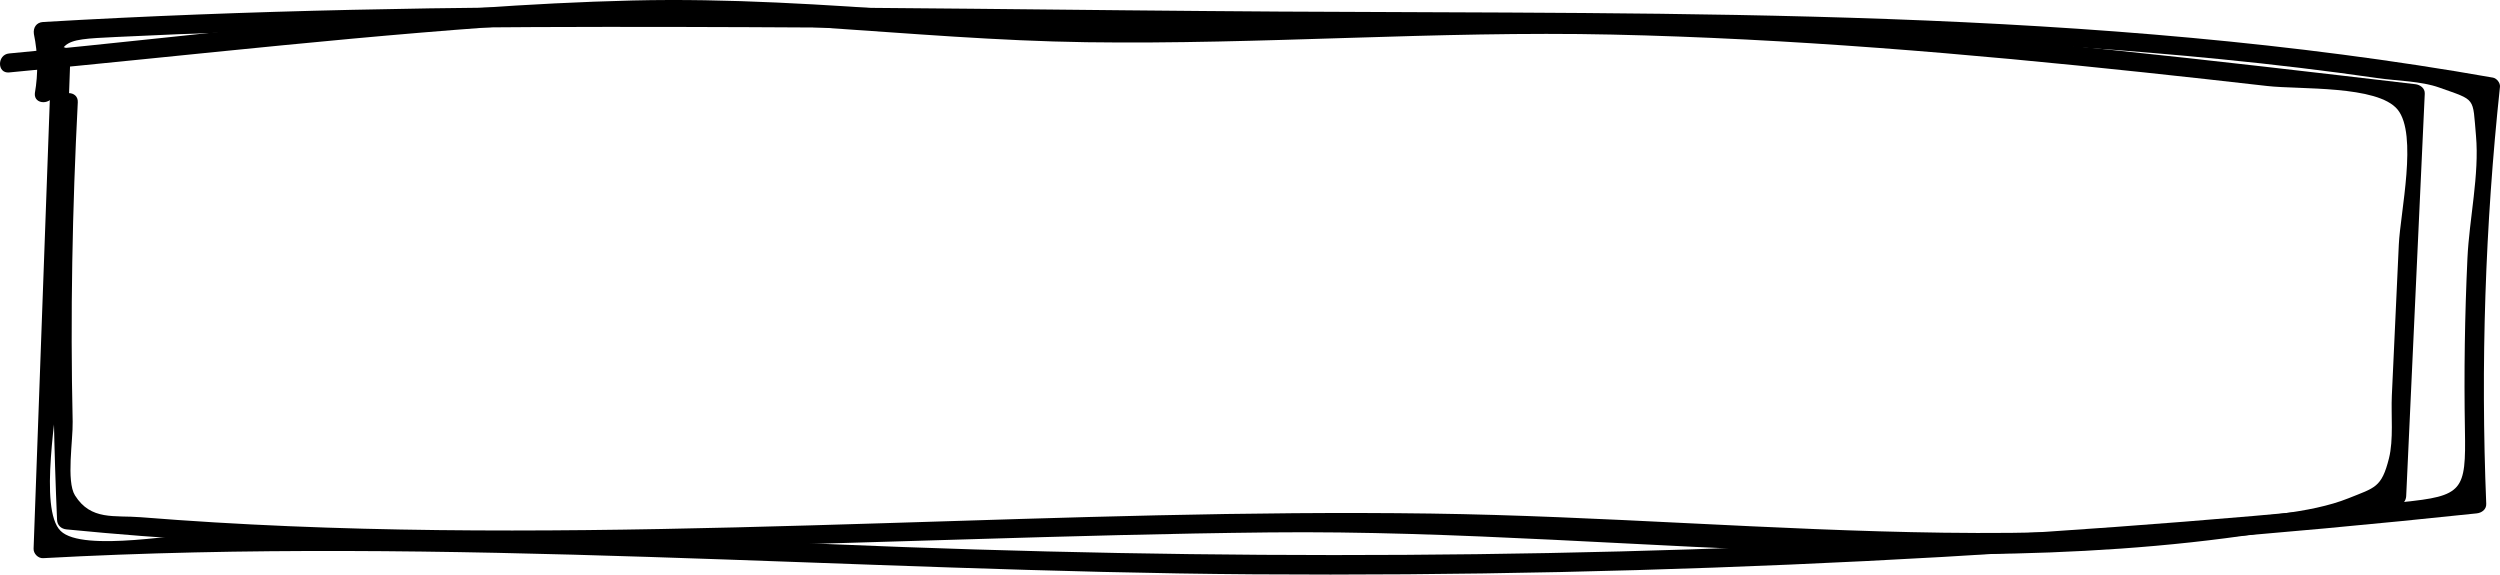 <!-- Generator: Adobe Illustrator 19.0.0, SVG Export Plug-In  -->
<svg version="1.1"
	 xmlns="http://www.w3.org/2000/svg" xmlns:xlink="http://www.w3.org/1999/xlink" xmlns:a="http://ns.adobe.com/AdobeSVGViewerExtensions/3.0/"
	 x="0px" y="0px" width="197.526px" height="45.398px" viewBox="0 0 197.526 45.398"
	 style="enable-background:new 0 0 197.526 45.398;" xml:space="preserve">
<defs>
</defs>
<g>
	<path d="M4.648,8.079c-0.567,10.998-0.614,21.997-0.14,32.999c0.019,0.435,0.33,0.709,0.75,0.75
		c31.631,3.124,63.349,0.575,95.038,0.238c29.525-0.314,60.271,5.286,89.267-2.142c0.33-0.085,0.536-0.396,0.551-0.723
		c0.489-10.6,0.979-21.199,1.468-31.799c0.02-0.439-0.363-0.705-0.75-0.75c-15.907-1.866-31.824-3.733-47.812-4.74
		c-15.906-1.002-31.673-0.493-47.583-0.141C80.231,2.109,65.172-0.33,49.998,0.038C33.559,0.436,17.081,2.683,0.718,4.224
		c-0.953,0.09-0.962,1.591,0,1.5c14.432-1.359,28.884-3.068,43.356-3.927c14.012-0.832,27.774,1.34,41.753,1.539
		c13.851,0.197,27.679-0.91,41.535-0.604c14.049,0.31,28.06,1.502,42.029,2.986c3.252,0.345,6.502,0.708,9.751,1.078
		c2.522,0.287,8.719-0.073,10.295,1.863c1.604,1.969,0.212,8.122,0.094,10.67c-0.184,3.975-0.367,7.95-0.551,11.924
		c-0.071,1.535,0.147,3.474-0.229,4.969c-0.582,2.311-1.1,2.3-3.191,3.143c-3.054,1.231-7.479,1.426-10.726,1.807
		c-7.06,0.828-14.182,1.012-21.285,0.917c-13.512-0.179-26.989-1.326-40.503-1.513c-14.395-0.2-28.787,0.316-43.173,0.76
		c-15.672,0.483-31.362,0.897-47.036,0.239c-3.912-0.164-7.822-0.397-11.725-0.71c-2.077-0.166-3.932,0.281-5.189-1.725
		c-0.698-1.115-0.149-4.371-0.182-5.823c-0.188-8.416-0.028-16.83,0.405-25.236C6.198,7.115,4.698,7.117,4.648,8.079L4.648,8.079z"
		/>
</g>
<g>
	<path d="M4.062,4.428C3.592,17.402,3.123,30.377,2.654,43.351c-0.014,0.389,0.355,0.772,0.75,0.75
		c31.932-1.742,63.743,1.053,95.67,1.276c32.269,0.225,64.526-1.416,96.615-4.815c0.39-0.041,0.768-0.31,0.75-0.75
		c-0.447-11.013-0.086-21.996,1.085-32.955c0.032-0.298-0.254-0.671-0.551-0.723c-31.616-5.583-63.852-5.022-95.837-5.219
		C68.58,0.714,35.923-0.169,3.402,1.738C2.872,1.769,2.604,2.19,2.678,2.688c0.321,1.56,0.346,3.117,0.077,4.67
		c-0.103,0.959,1.398,0.951,1.5,0C4.714,3.084,4.488,3.152,9.223,2.92c3.234-0.159,6.47-0.287,9.707-0.392
		c7.769-0.252,15.543-0.356,23.315-0.389c15.015-0.064,30.032,0.098,45.047,0.19c29.37,0.181,58.964-0.548,88.228,2.353
		c4.139,0.41,8.269,0.902,12.385,1.495c1.52,0.219,3.383,0.227,4.821,0.74c2.943,1.05,2.627,0.715,2.903,3.803
		c0.275,3.086-0.53,6.561-0.675,9.683c-0.211,4.525-0.277,9.057-0.198,13.587c0.084,4.793-0.137,5.199-4.961,5.682
		c-3.931,0.393-7.865,0.759-11.8,1.098c-7.216,0.621-14.44,1.149-21.669,1.585c-30.19,1.821-60.423,1.921-90.637,0.642
		c-16.201-0.686-32.387-1.385-48.606-0.962c-2.579,0.067-10.531,1.637-12.291-0.085c-1.769-1.731-0.237-9.655-0.144-12.222
		c0.305-8.433,0.61-16.867,0.915-25.3C5.596,3.462,4.096,3.464,4.062,4.428L4.062,4.428z"/>
</g>
</svg>